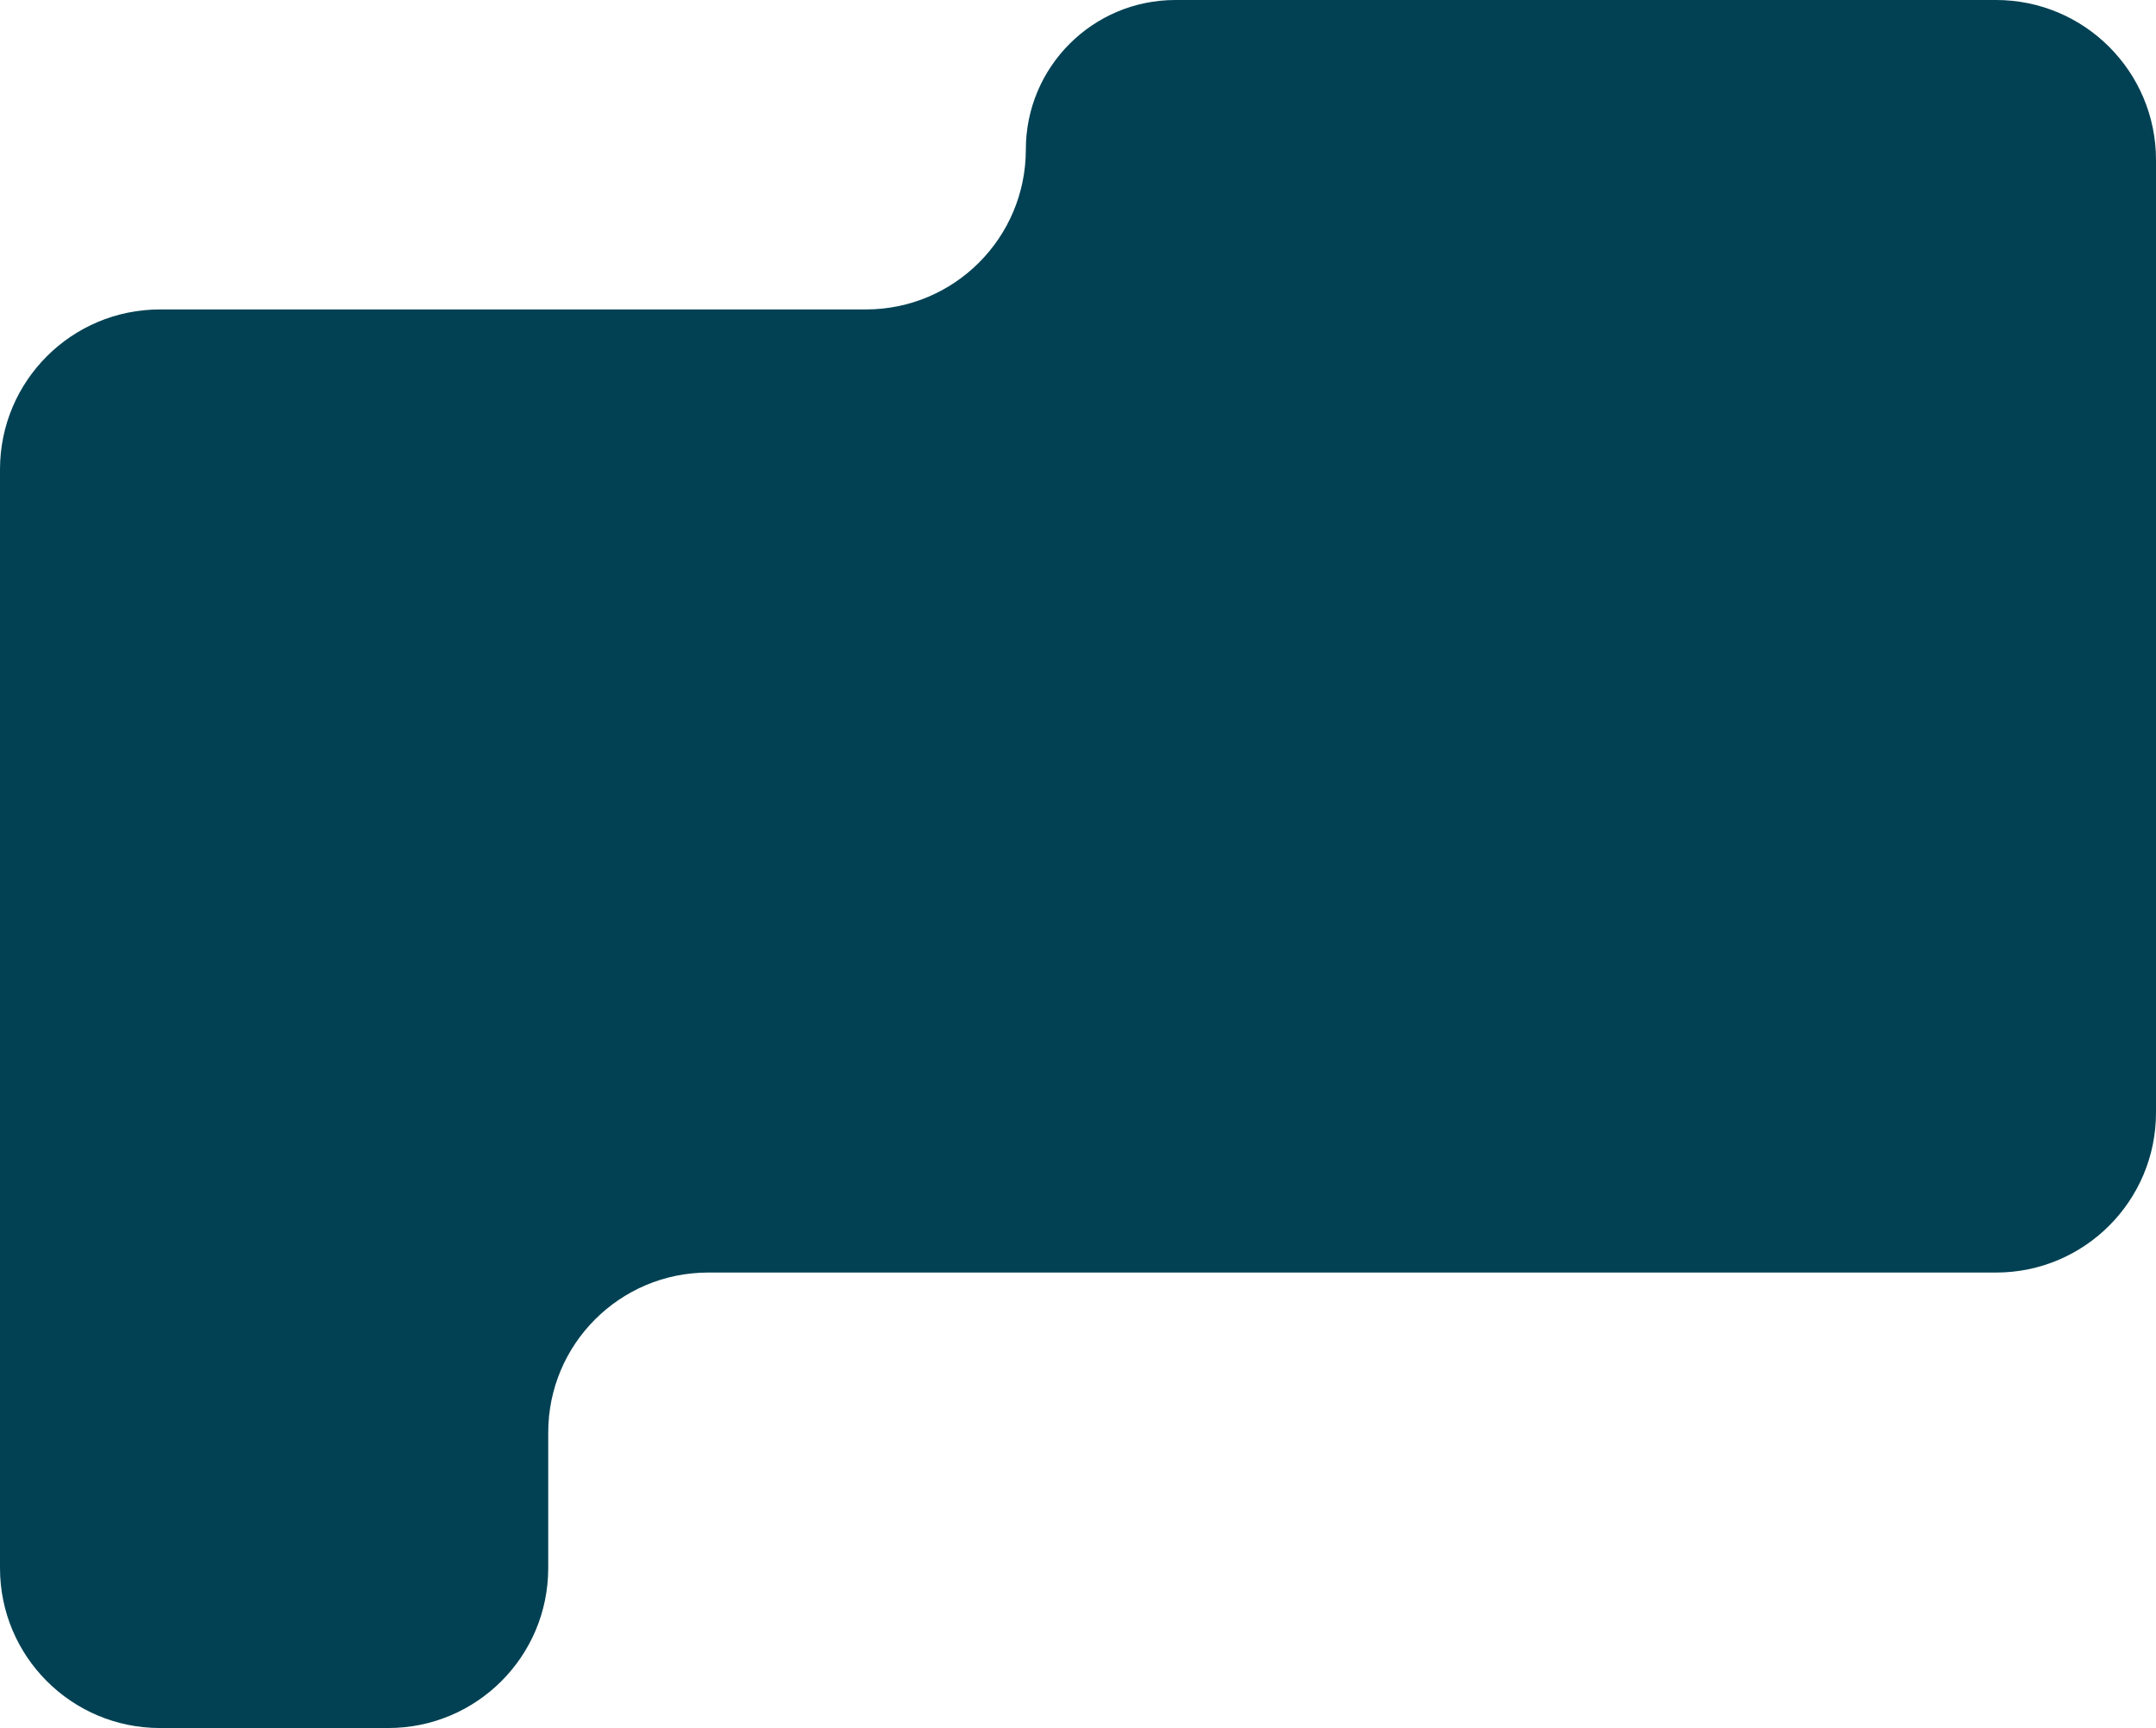 <?xml version="1.0" encoding="UTF-8"?> <svg xmlns="http://www.w3.org/2000/svg" width="620" height="497" viewBox="0 0 620 497" fill="none"><path fill-rule="evenodd" clip-rule="evenodd" d="M0 451V135C0 109.595 20.595 89 46 89H249C274.405 89 295 68.405 295 43V43C295 19.252 314.252 0 338 0H574C599.405 0 620 20.595 620 46V320C620 345.405 599.405 366 574 366H203.653C178.247 366 157.653 386.595 157.653 412V451C157.653 476.405 137.058 497 111.653 497H46C20.595 497 0 476.405 0 451Z" fill="#014153"></path></svg> 
